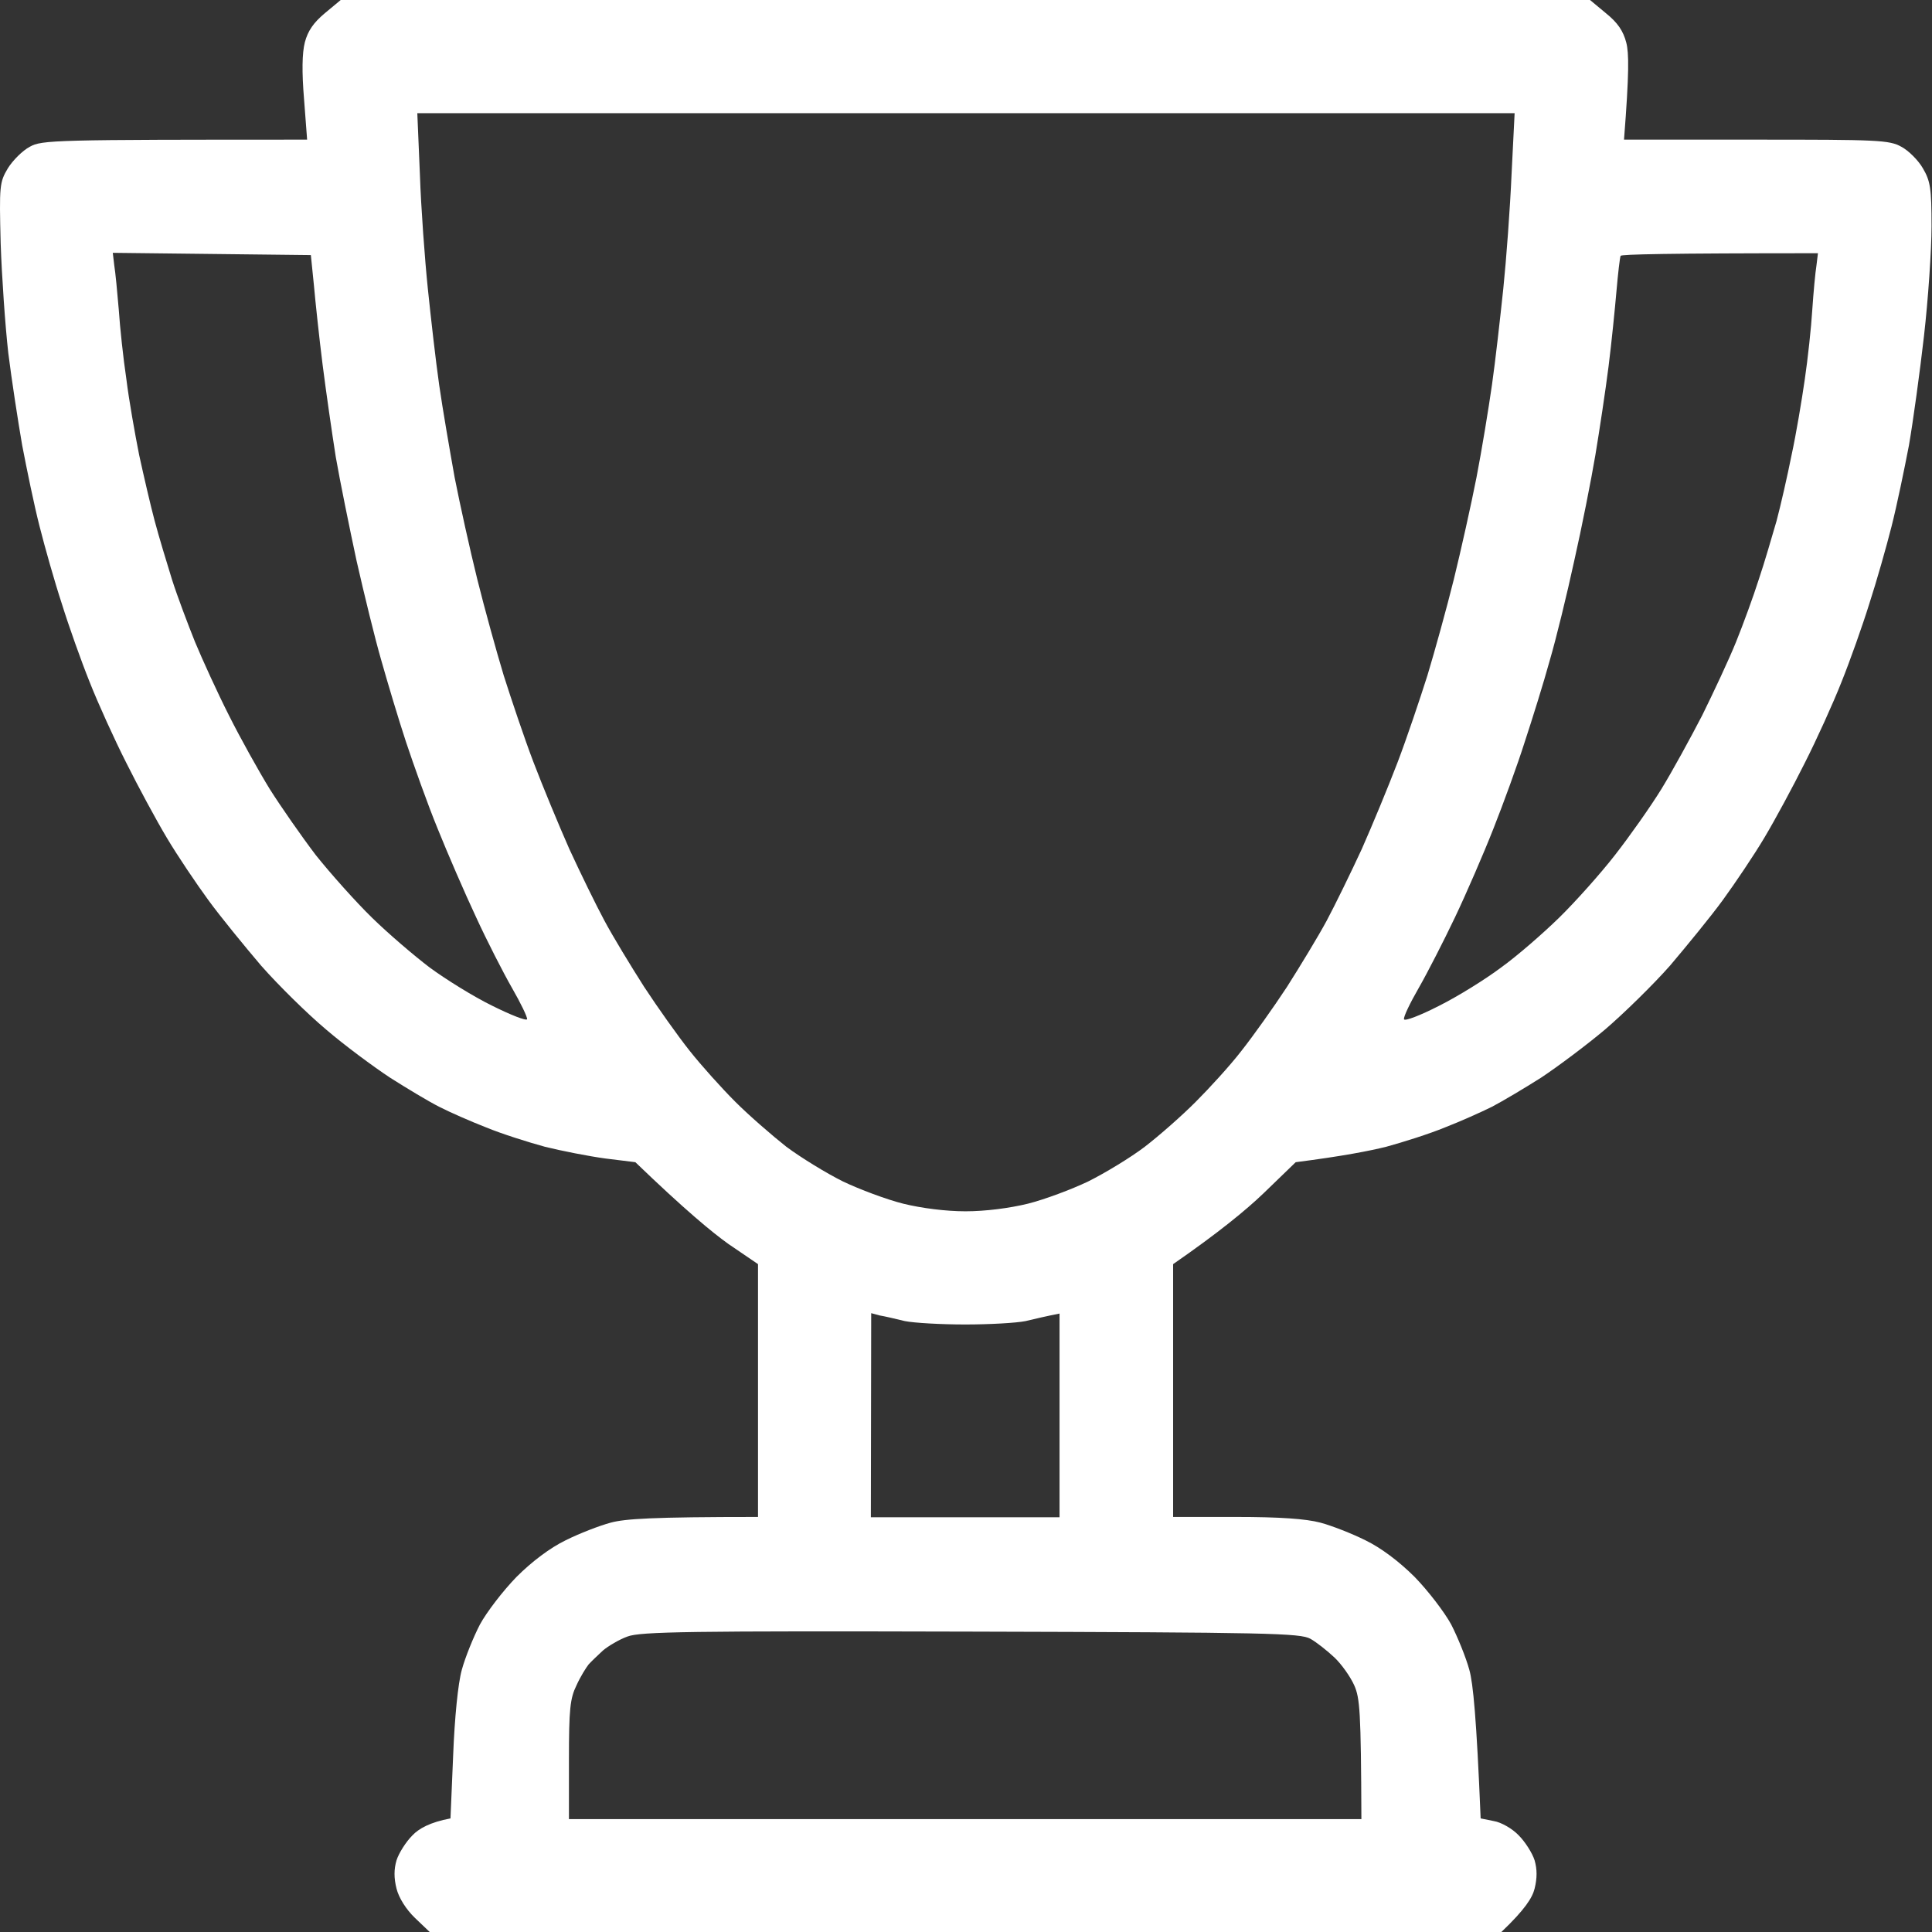 <svg width="29" height="29" viewBox="0 0 29 29" fill="none" xmlns="http://www.w3.org/2000/svg">
<rect x="0" y="0" width="29" height="29" fill="#333333" stroke="none"/>
<path fill-rule="evenodd" clip-rule="evenodd" d="M5.114 0H23.867L24.105 0.198C24.281 0.34 24.366 0.464 24.411 0.64C24.451 0.793 24.456 1.087 24.377 2.096H26.36C28.183 2.096 28.359 2.101 28.54 2.203C28.648 2.26 28.795 2.407 28.863 2.526C28.976 2.719 28.993 2.826 28.993 3.398C28.993 3.755 28.942 4.497 28.88 5.041C28.818 5.585 28.716 6.327 28.654 6.684C28.586 7.04 28.472 7.59 28.393 7.901C28.314 8.213 28.166 8.734 28.059 9.062C27.957 9.391 27.77 9.918 27.64 10.241C27.515 10.558 27.266 11.107 27.09 11.453C26.915 11.804 26.643 12.308 26.484 12.574C26.326 12.84 26.042 13.26 25.861 13.509C25.68 13.758 25.317 14.2 25.068 14.494C24.813 14.783 24.372 15.214 24.094 15.452C23.811 15.69 23.38 16.012 23.131 16.177C22.882 16.335 22.548 16.533 22.395 16.613C22.236 16.692 21.919 16.834 21.687 16.924C21.454 17.02 21.058 17.145 20.809 17.213C20.56 17.275 20.152 17.355 19.449 17.445L18.968 17.91C18.702 18.165 18.288 18.505 17.609 18.975V22.77H18.555C19.212 22.77 19.602 22.798 19.818 22.855C19.988 22.9 20.293 23.019 20.497 23.121C20.73 23.234 21.001 23.438 21.234 23.67C21.438 23.88 21.681 24.197 21.783 24.384C21.879 24.571 22.004 24.877 22.055 25.064C22.112 25.267 22.163 25.783 22.225 27.295L22.423 27.335C22.531 27.352 22.701 27.448 22.797 27.55C22.893 27.646 23.001 27.816 23.035 27.924C23.074 28.06 23.074 28.19 23.035 28.349C23.001 28.485 22.893 28.66 22.536 29H6.45L6.23 28.79C6.094 28.66 5.986 28.485 5.952 28.349C5.912 28.19 5.912 28.06 5.952 27.924C5.986 27.816 6.094 27.646 6.19 27.55C6.286 27.448 6.456 27.352 6.762 27.295L6.802 26.349C6.824 25.783 6.875 25.267 6.932 25.064C6.983 24.877 7.107 24.571 7.204 24.384C7.306 24.197 7.549 23.88 7.753 23.67C7.985 23.438 8.257 23.234 8.489 23.121C8.693 23.019 8.999 22.9 9.169 22.855C9.384 22.798 9.775 22.77 11.378 22.77V18.975L10.936 18.674C10.698 18.505 10.285 18.165 9.537 17.445L9.084 17.389C8.835 17.355 8.427 17.275 8.178 17.213C7.929 17.145 7.532 17.02 7.3 16.924C7.068 16.834 6.745 16.692 6.592 16.613C6.433 16.533 6.105 16.335 5.856 16.177C5.606 16.012 5.17 15.69 4.893 15.452C4.61 15.214 4.173 14.783 3.919 14.494C3.669 14.2 3.307 13.758 3.126 13.509C2.944 13.26 2.661 12.84 2.503 12.574C2.344 12.308 2.072 11.804 1.897 11.453C1.721 11.107 1.472 10.558 1.347 10.241C1.217 9.918 1.03 9.391 0.928 9.062C0.82 8.734 0.673 8.213 0.594 7.901C0.514 7.59 0.401 7.04 0.333 6.684C0.271 6.327 0.175 5.704 0.124 5.296C0.078 4.888 0.027 4.152 0.01 3.653C-0.012 2.787 -0.007 2.736 0.118 2.526C0.192 2.407 0.339 2.26 0.447 2.203C0.628 2.101 0.803 2.096 4.61 2.096L4.564 1.49C4.53 1.082 4.534 0.797 4.576 0.634C4.621 0.464 4.706 0.34 4.876 0.198L5.114 0ZM6.303 2.622C6.32 3.127 6.377 3.897 6.422 4.333C6.467 4.769 6.541 5.421 6.592 5.777C6.643 6.134 6.751 6.757 6.824 7.165C6.904 7.573 7.056 8.258 7.164 8.694C7.272 9.13 7.453 9.782 7.561 10.139C7.674 10.495 7.872 11.085 8.008 11.441C8.144 11.798 8.388 12.387 8.546 12.744C8.71 13.101 8.948 13.588 9.073 13.82C9.197 14.053 9.469 14.5 9.668 14.812C9.872 15.123 10.177 15.553 10.353 15.774C10.528 15.995 10.834 16.335 11.038 16.539C11.242 16.743 11.588 17.043 11.803 17.213C12.024 17.377 12.403 17.61 12.653 17.734C12.902 17.853 13.31 18.006 13.559 18.068C13.836 18.136 14.199 18.182 14.493 18.182C14.788 18.182 15.15 18.136 15.428 18.068C15.677 18.006 16.085 17.853 16.334 17.734C16.583 17.61 16.969 17.377 17.184 17.213C17.405 17.043 17.745 16.743 17.948 16.539C18.152 16.335 18.464 15.995 18.634 15.774C18.809 15.553 19.115 15.123 19.319 14.812C19.517 14.5 19.789 14.053 19.914 13.82C20.038 13.588 20.276 13.101 20.441 12.744C20.599 12.387 20.843 11.798 20.979 11.441C21.115 11.085 21.313 10.495 21.426 10.139C21.534 9.782 21.715 9.13 21.823 8.694C21.93 8.258 22.083 7.573 22.163 7.165C22.242 6.757 22.344 6.134 22.395 5.777C22.446 5.421 22.519 4.769 22.565 4.333C22.61 3.897 22.667 3.127 22.689 2.617L22.735 1.699H6.264L6.303 2.622ZM1.715 3.982C1.732 4.084 1.761 4.384 1.783 4.65C1.8 4.911 1.851 5.387 1.897 5.692C1.936 6.01 2.027 6.519 2.089 6.831C2.157 7.142 2.259 7.584 2.321 7.816C2.384 8.054 2.503 8.445 2.582 8.7C2.661 8.949 2.82 9.368 2.927 9.635C3.035 9.895 3.262 10.394 3.437 10.739C3.607 11.079 3.885 11.577 4.049 11.844C4.213 12.104 4.525 12.552 4.74 12.835C4.961 13.112 5.34 13.537 5.584 13.775C5.827 14.013 6.218 14.347 6.45 14.523C6.688 14.698 7.107 14.959 7.385 15.095C7.668 15.236 7.9 15.327 7.912 15.299C7.917 15.265 7.815 15.055 7.685 14.829C7.555 14.602 7.311 14.126 7.147 13.769C6.977 13.407 6.717 12.806 6.569 12.438C6.416 12.065 6.207 11.475 6.094 11.136C5.98 10.79 5.816 10.241 5.725 9.918C5.629 9.589 5.465 8.915 5.352 8.417C5.244 7.913 5.102 7.216 5.04 6.859C4.983 6.497 4.893 5.874 4.842 5.471C4.791 5.064 4.734 4.531 4.712 4.282L4.666 3.829L1.693 3.795L1.715 3.982ZM24.264 4.367C24.241 4.633 24.19 5.143 24.145 5.5C24.1 5.857 24.009 6.457 23.947 6.831C23.884 7.205 23.743 7.918 23.63 8.417C23.522 8.915 23.358 9.589 23.261 9.918C23.171 10.246 23.001 10.79 22.887 11.136C22.78 11.475 22.565 12.065 22.417 12.438C22.27 12.812 22.01 13.412 21.84 13.769C21.67 14.126 21.426 14.602 21.296 14.829C21.166 15.055 21.064 15.265 21.075 15.299C21.081 15.333 21.319 15.242 21.596 15.1C21.879 14.959 22.299 14.698 22.531 14.523C22.769 14.353 23.159 14.013 23.403 13.775C23.646 13.537 24.026 13.112 24.241 12.835C24.462 12.552 24.774 12.11 24.938 11.844C25.102 11.577 25.374 11.079 25.55 10.739C25.72 10.394 25.952 9.901 26.059 9.635C26.167 9.368 26.32 8.949 26.399 8.7C26.484 8.451 26.598 8.054 26.666 7.822C26.728 7.59 26.83 7.142 26.892 6.831C26.96 6.519 27.045 6.01 27.09 5.698C27.136 5.387 27.187 4.916 27.203 4.65C27.221 4.384 27.249 4.084 27.266 3.982L27.288 3.801C25.012 3.801 24.337 3.818 24.326 3.84C24.315 3.863 24.287 4.101 24.264 4.367V4.367ZM13.072 22.775H15.904V19.717C15.706 19.756 15.536 19.796 15.394 19.83C15.258 19.858 14.85 19.881 14.488 19.881C14.131 19.881 13.723 19.858 13.582 19.83C13.445 19.796 13.27 19.756 13.202 19.745L13.077 19.711L13.072 22.775ZM9.05 24.775C8.977 24.843 8.875 24.939 8.835 24.984C8.795 25.035 8.71 25.171 8.654 25.296C8.557 25.494 8.54 25.652 8.54 26.417V27.306H20.435C20.429 25.675 20.412 25.488 20.327 25.296C20.271 25.171 20.14 24.984 20.033 24.882C19.925 24.78 19.761 24.65 19.67 24.599C19.517 24.514 19.047 24.503 14.573 24.491C10.353 24.48 9.611 24.491 9.418 24.565C9.294 24.61 9.13 24.707 9.05 24.775V24.775Z" fill="white"/>
</svg>
